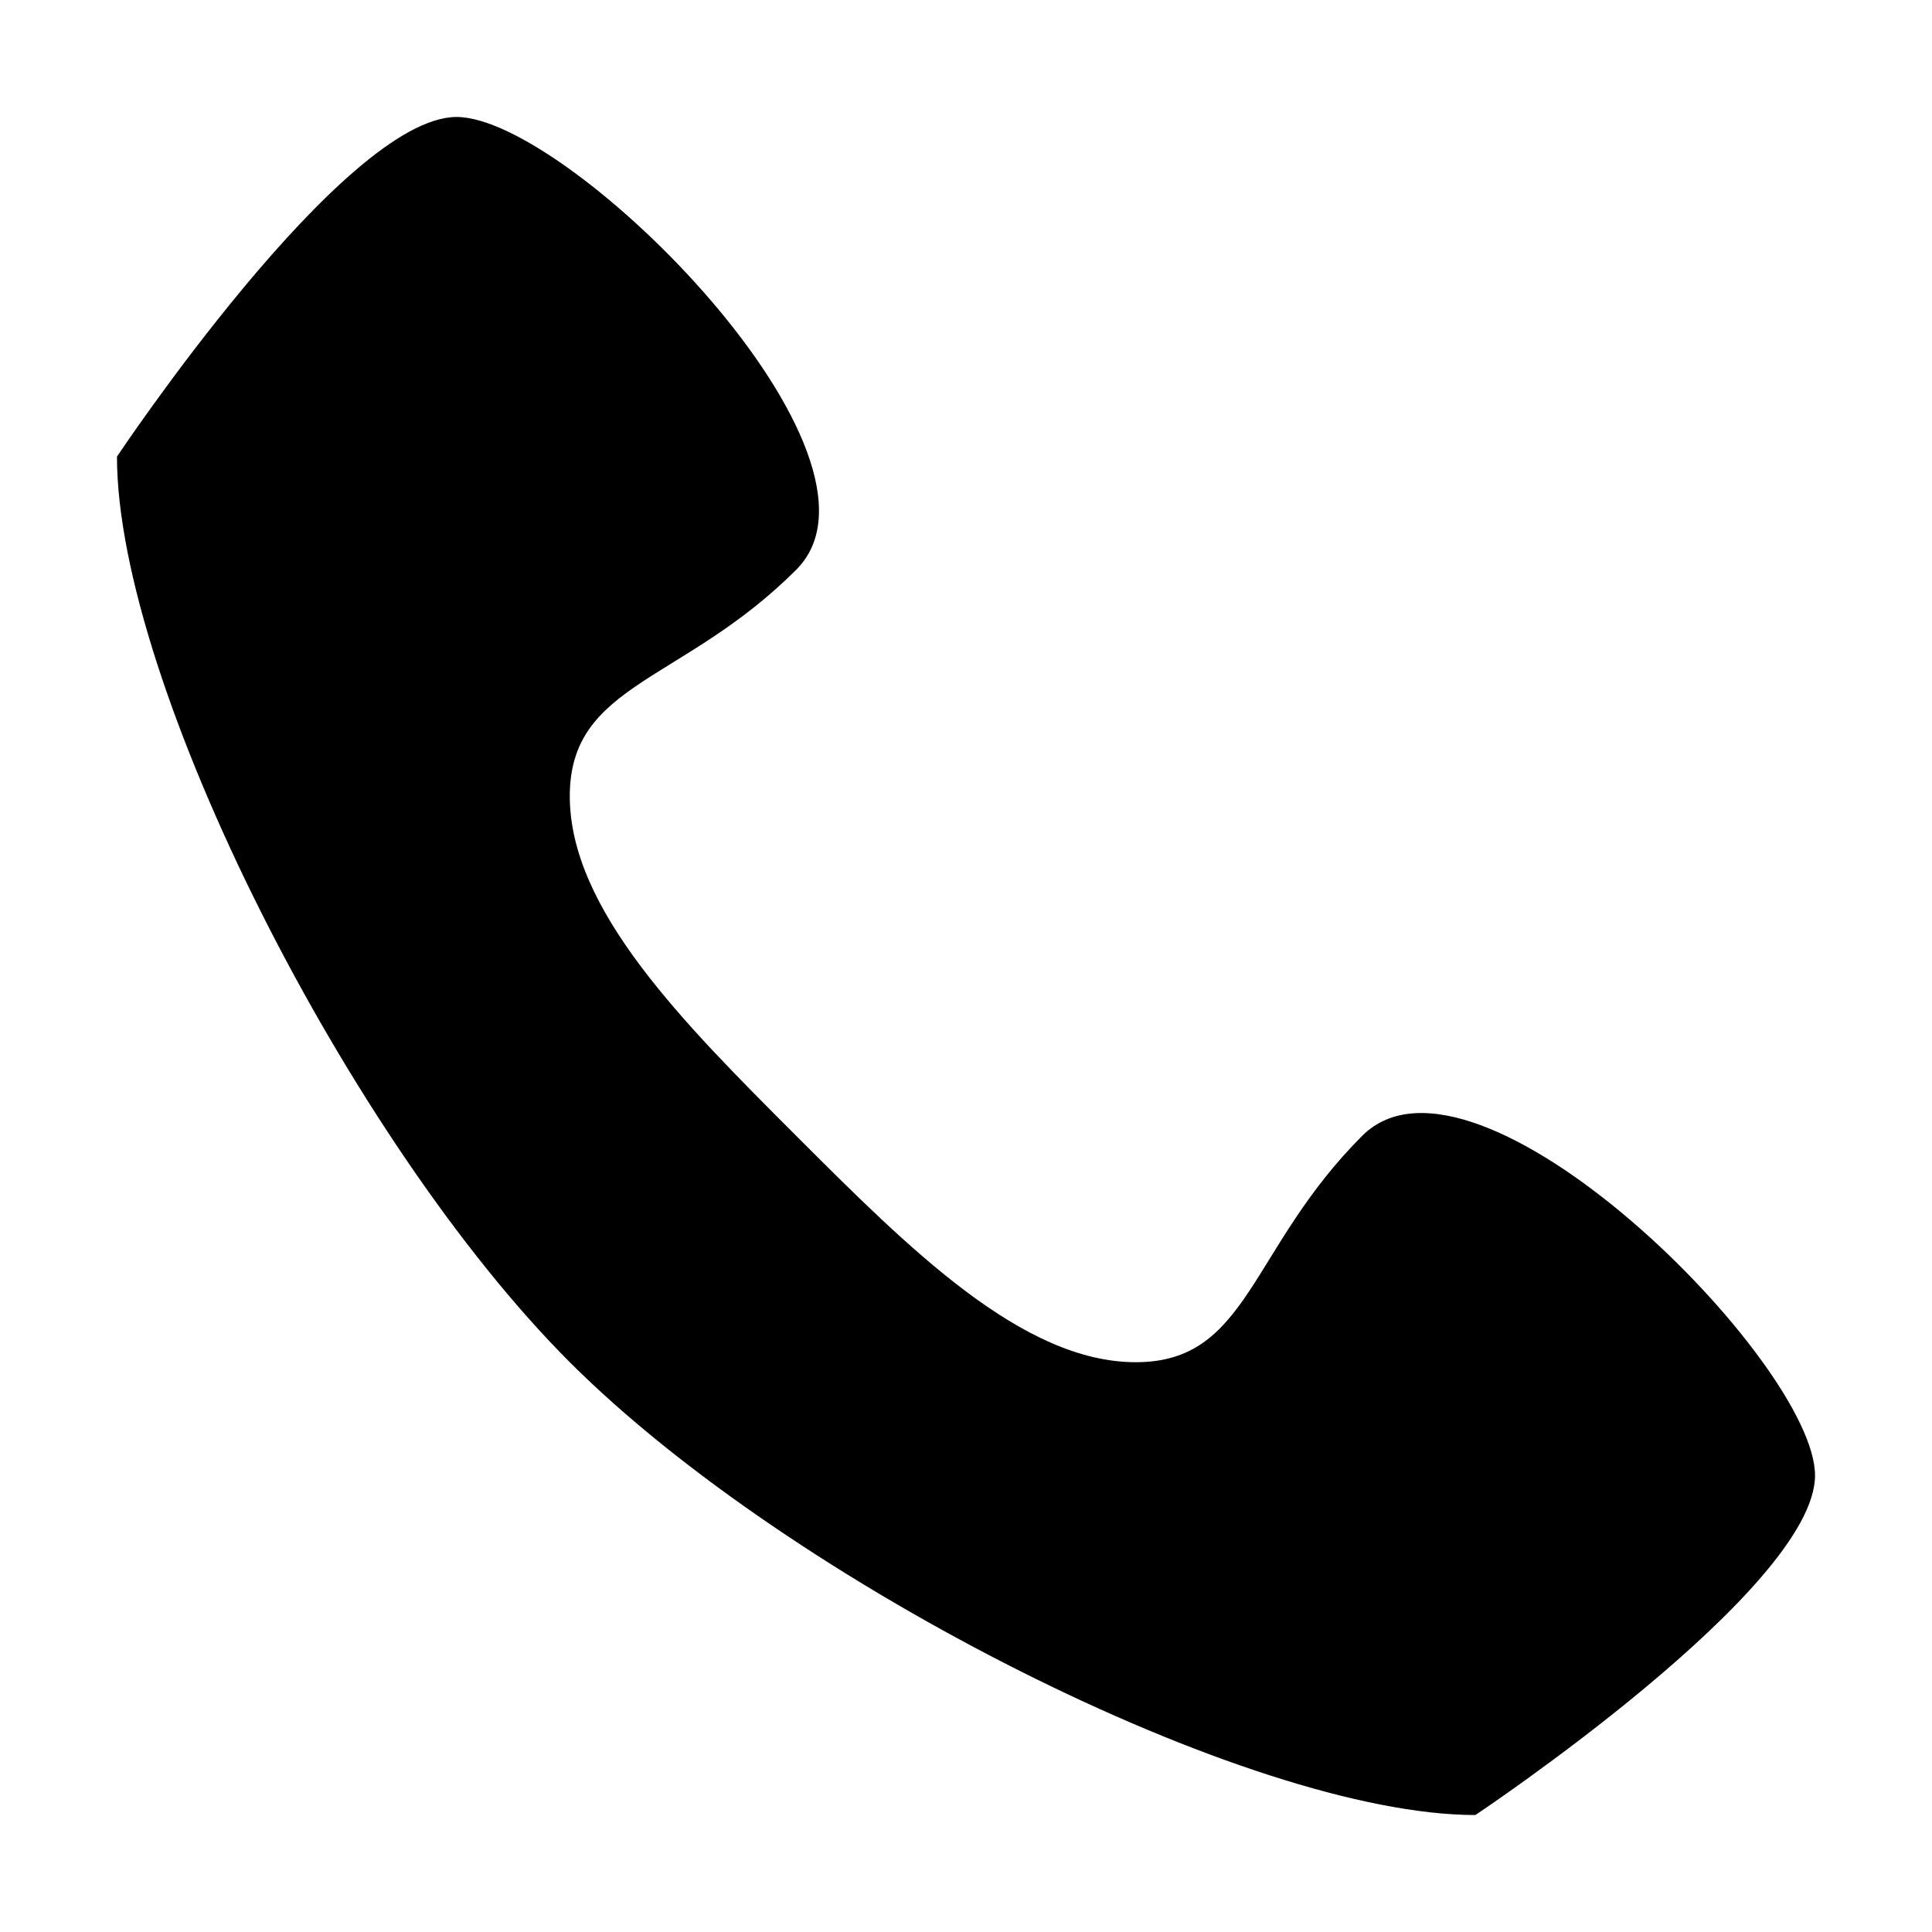 <svg version="1.1" id="Layer_1" xmlns="http://www.w3.org/2000/svg" xmlns:xlink="http://www.w3.org/1999/xlink" x="0px" y="0px"
	 viewBox="0 0 512 512" style="enable-background:new 0 0 512 512;" xml:space="preserve">
<g>
	<path d="M361,301c-30,30-30,60-60,60s-60-30-90-60s-60-60-60-90s30-30,60-60S151,31,121,31s-90,90-90,90c0,60,61.7,181.7,120,240
		s180,120,240,120c0,0,90-60,90-90S391,271,361,301z"/>
</g>
</svg>
